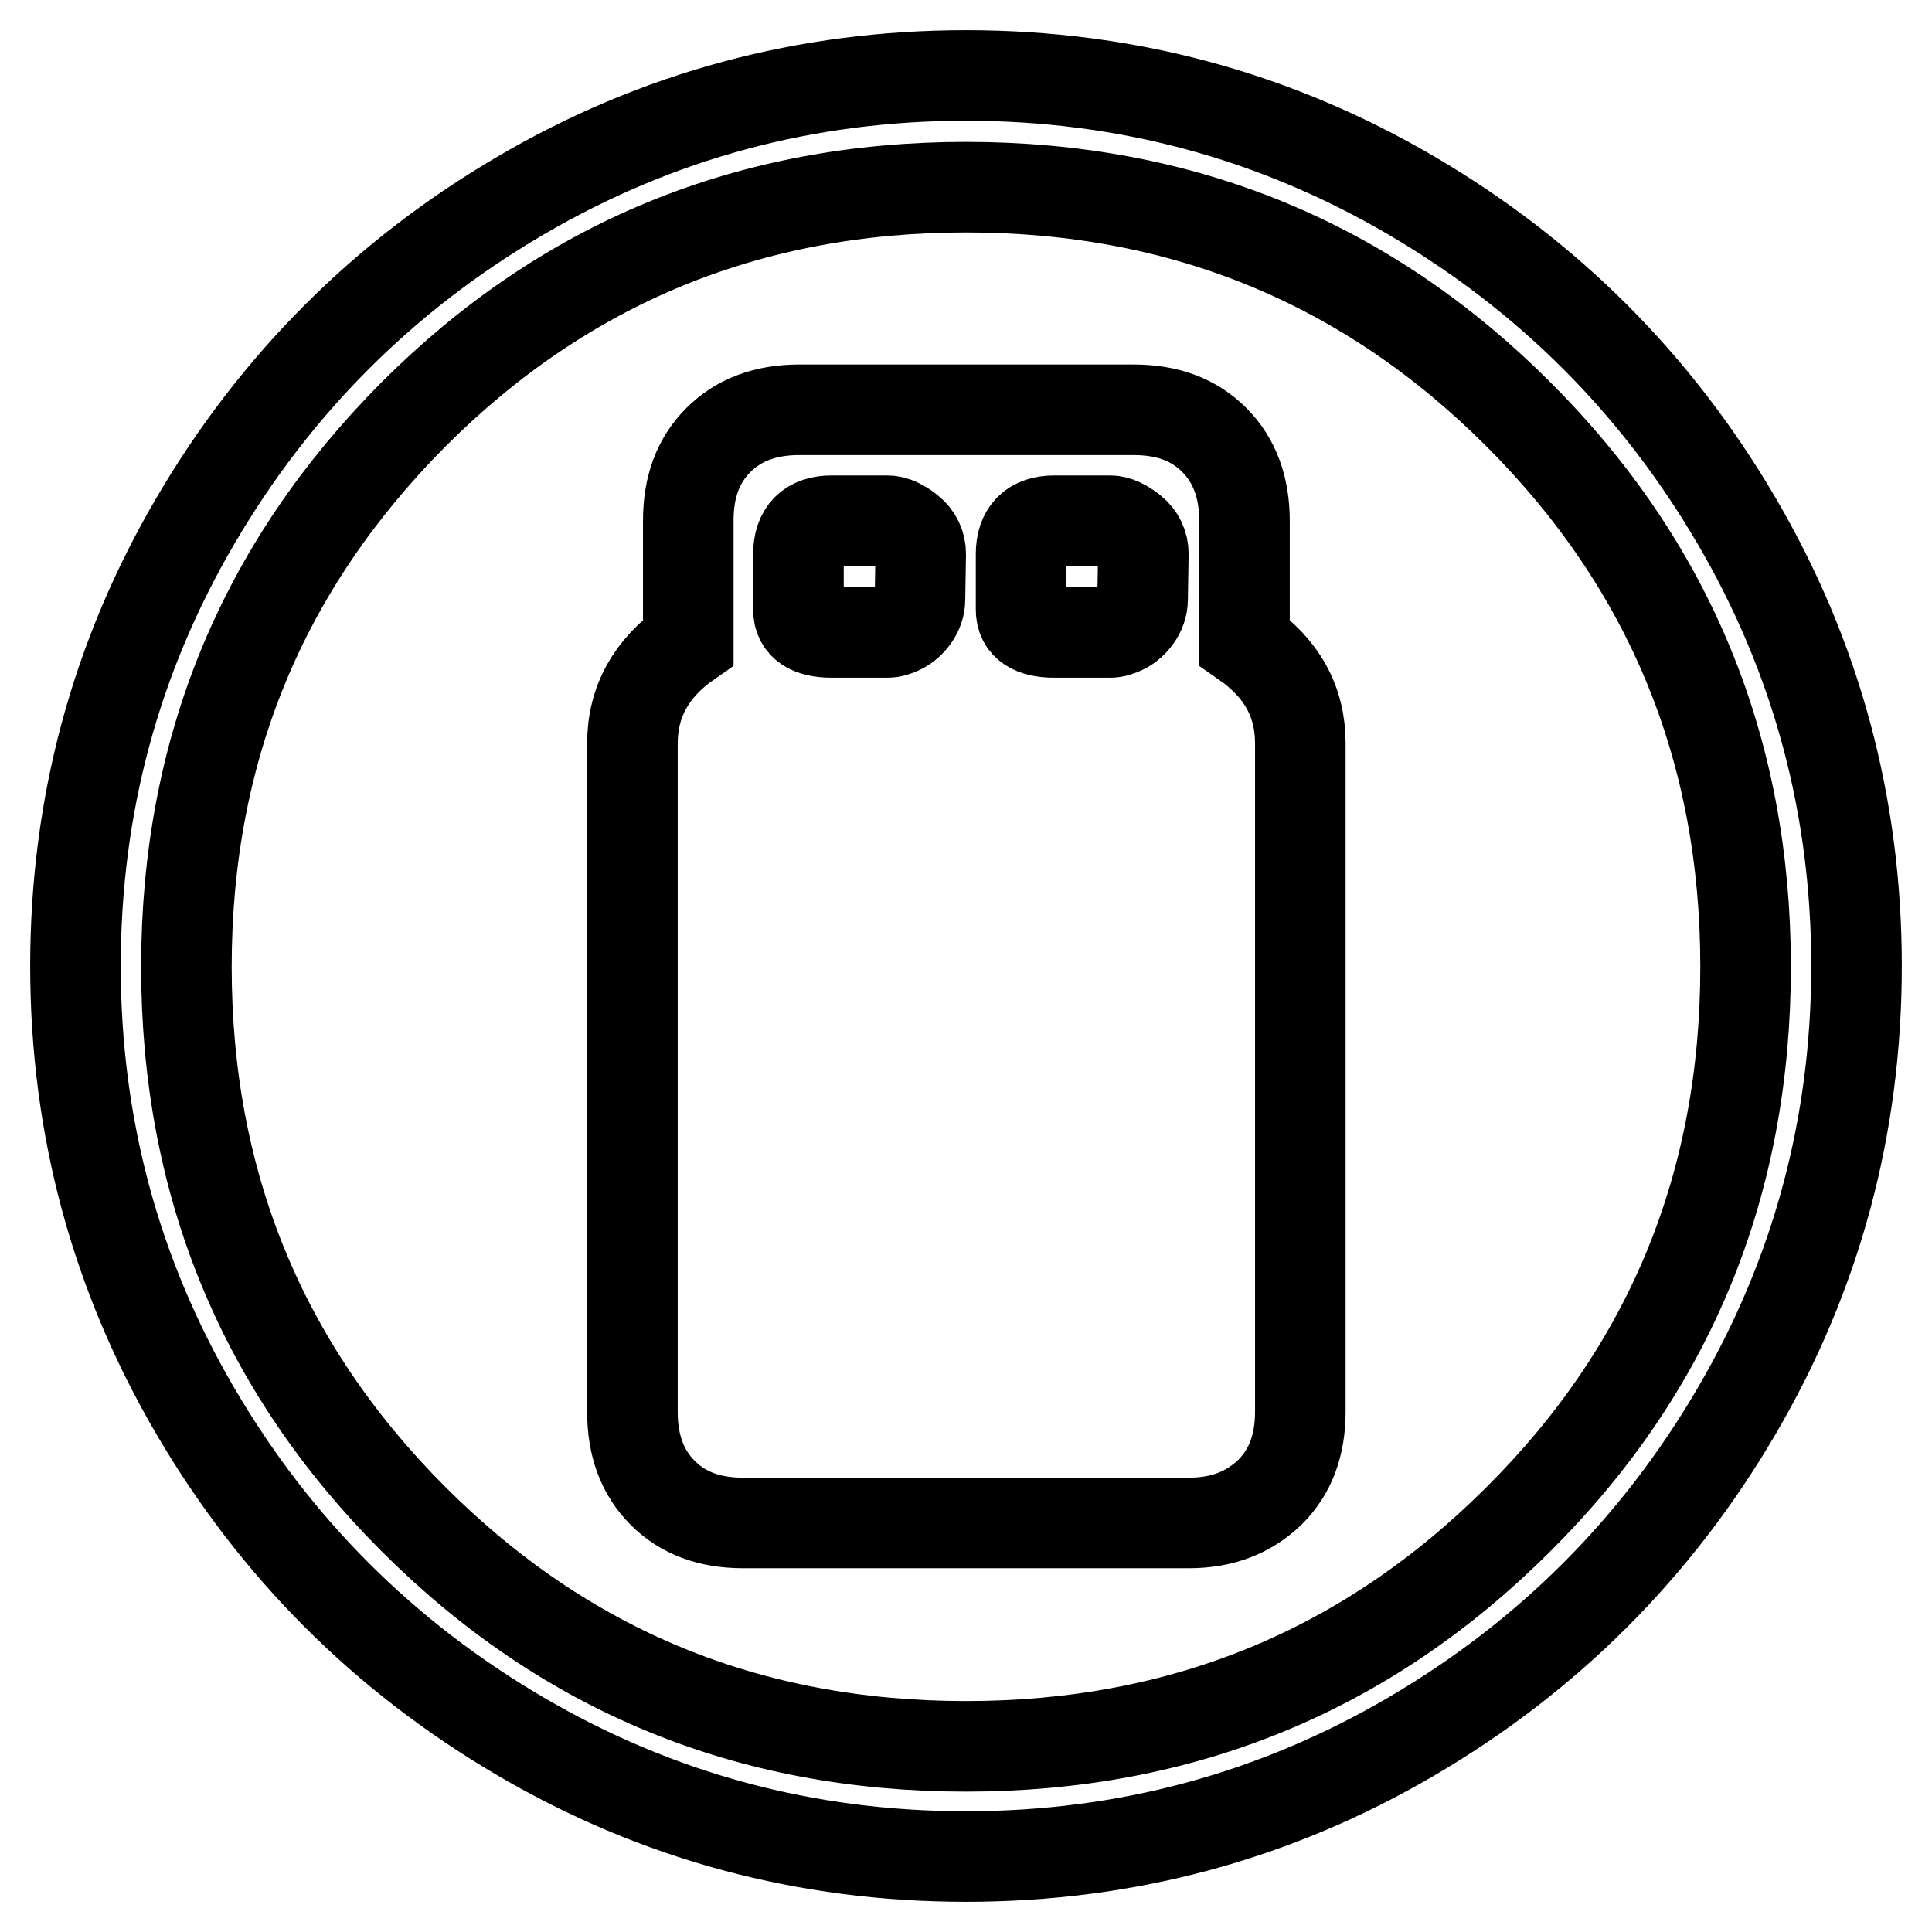 <?xml version="1.0" encoding="utf-8"?>
<!-- Svg Vector Icons : http://www.onlinewebfonts.com/icon -->
<!DOCTYPE svg PUBLIC "-//W3C//DTD SVG 1.1//EN" "http://www.w3.org/Graphics/SVG/1.1/DTD/svg11.dtd">
<svg version="1.1" xmlns="http://www.w3.org/2000/svg" xmlns:xlink="http://www.w3.org/1999/xlink" x="0px" y="0px" viewBox="0 0 256 256" enable-background="new 0 0 256 256" xml:space="preserve">
<g> <path stroke-width="12" fill-opacity="0" stroke="#000000"  d="M128,246c-21.2,0-40.9-5.3-59-15.9c-18.1-10.6-32.5-25-43.1-43.1S10,149.2,10,128c0-21.2,5.3-40.9,15.9-59 c10.6-18.1,25-32.5,43.1-43.1C87.1,15.3,106.8,10,128,10c21.2,0,40.9,5.3,59,15.9c18.1,10.6,32.5,25,43.1,43.1 c10.6,18.1,15.9,37.8,15.9,59c0,21.2-5.3,40.9-15.9,59c-10.6,18.1-25,32.5-43.1,43.1C168.9,240.7,149.2,246,128,246z M128,24.8 c-28.7,0-53.1,10-73.2,30.1c-20,20.1-30.1,44.4-30.1,73.2c0,28.7,10,53.1,30.1,73.2c20.1,20.1,44.4,30.1,73.2,30.1 c28.7,0,53.1-10,73.2-30.1c20.1-20,30.1-44.4,30.1-73.2c0-28.7-10-53.1-30.1-73.2C181.1,34.8,156.7,24.8,128,24.8z M157.5,201.8 h-59c-4.5,0-8-1.3-10.7-4c-2.7-2.7-4-6.3-4-10.7V98.5c0-5.5,2.5-10,7.4-13.4V69c0-4.5,1.3-8,4-10.7s6.3-4,10.7-4h44.3 c4.5,0,8,1.3,10.7,4c2.7,2.7,4,6.3,4,10.7v16.1c4.9,3.4,7.4,7.8,7.4,13.4V187c0,4.5-1.3,8-4,10.7 C165.5,200.4,162,201.8,157.5,201.8z M122,73.4c0-1.2-0.5-2.3-1.5-3.1s-2-1.3-2.9-1.3h-7.4c-2.9,0-4.4,1.5-4.4,4.4v7.4 c0,2,1.5,3,4.4,3h7.4c0.6,0,1.2-0.2,1.8-0.5c0.6-0.3,1.2-0.8,1.7-1.5c0.5-0.7,0.8-1.5,0.8-2.4L122,73.4L122,73.4z M151.5,73.4 c0-1.2-0.5-2.3-1.5-3.1s-2-1.3-2.9-1.3h-7.4c-2.9,0-4.4,1.5-4.4,4.4v7.4c0,2,1.5,3,4.4,3h7.4c0.6,0,1.2-0.2,1.8-0.5 c0.6-0.3,1.2-0.8,1.7-1.5c0.5-0.7,0.8-1.5,0.8-2.4L151.5,73.4L151.5,73.4z"/></g>
</svg>